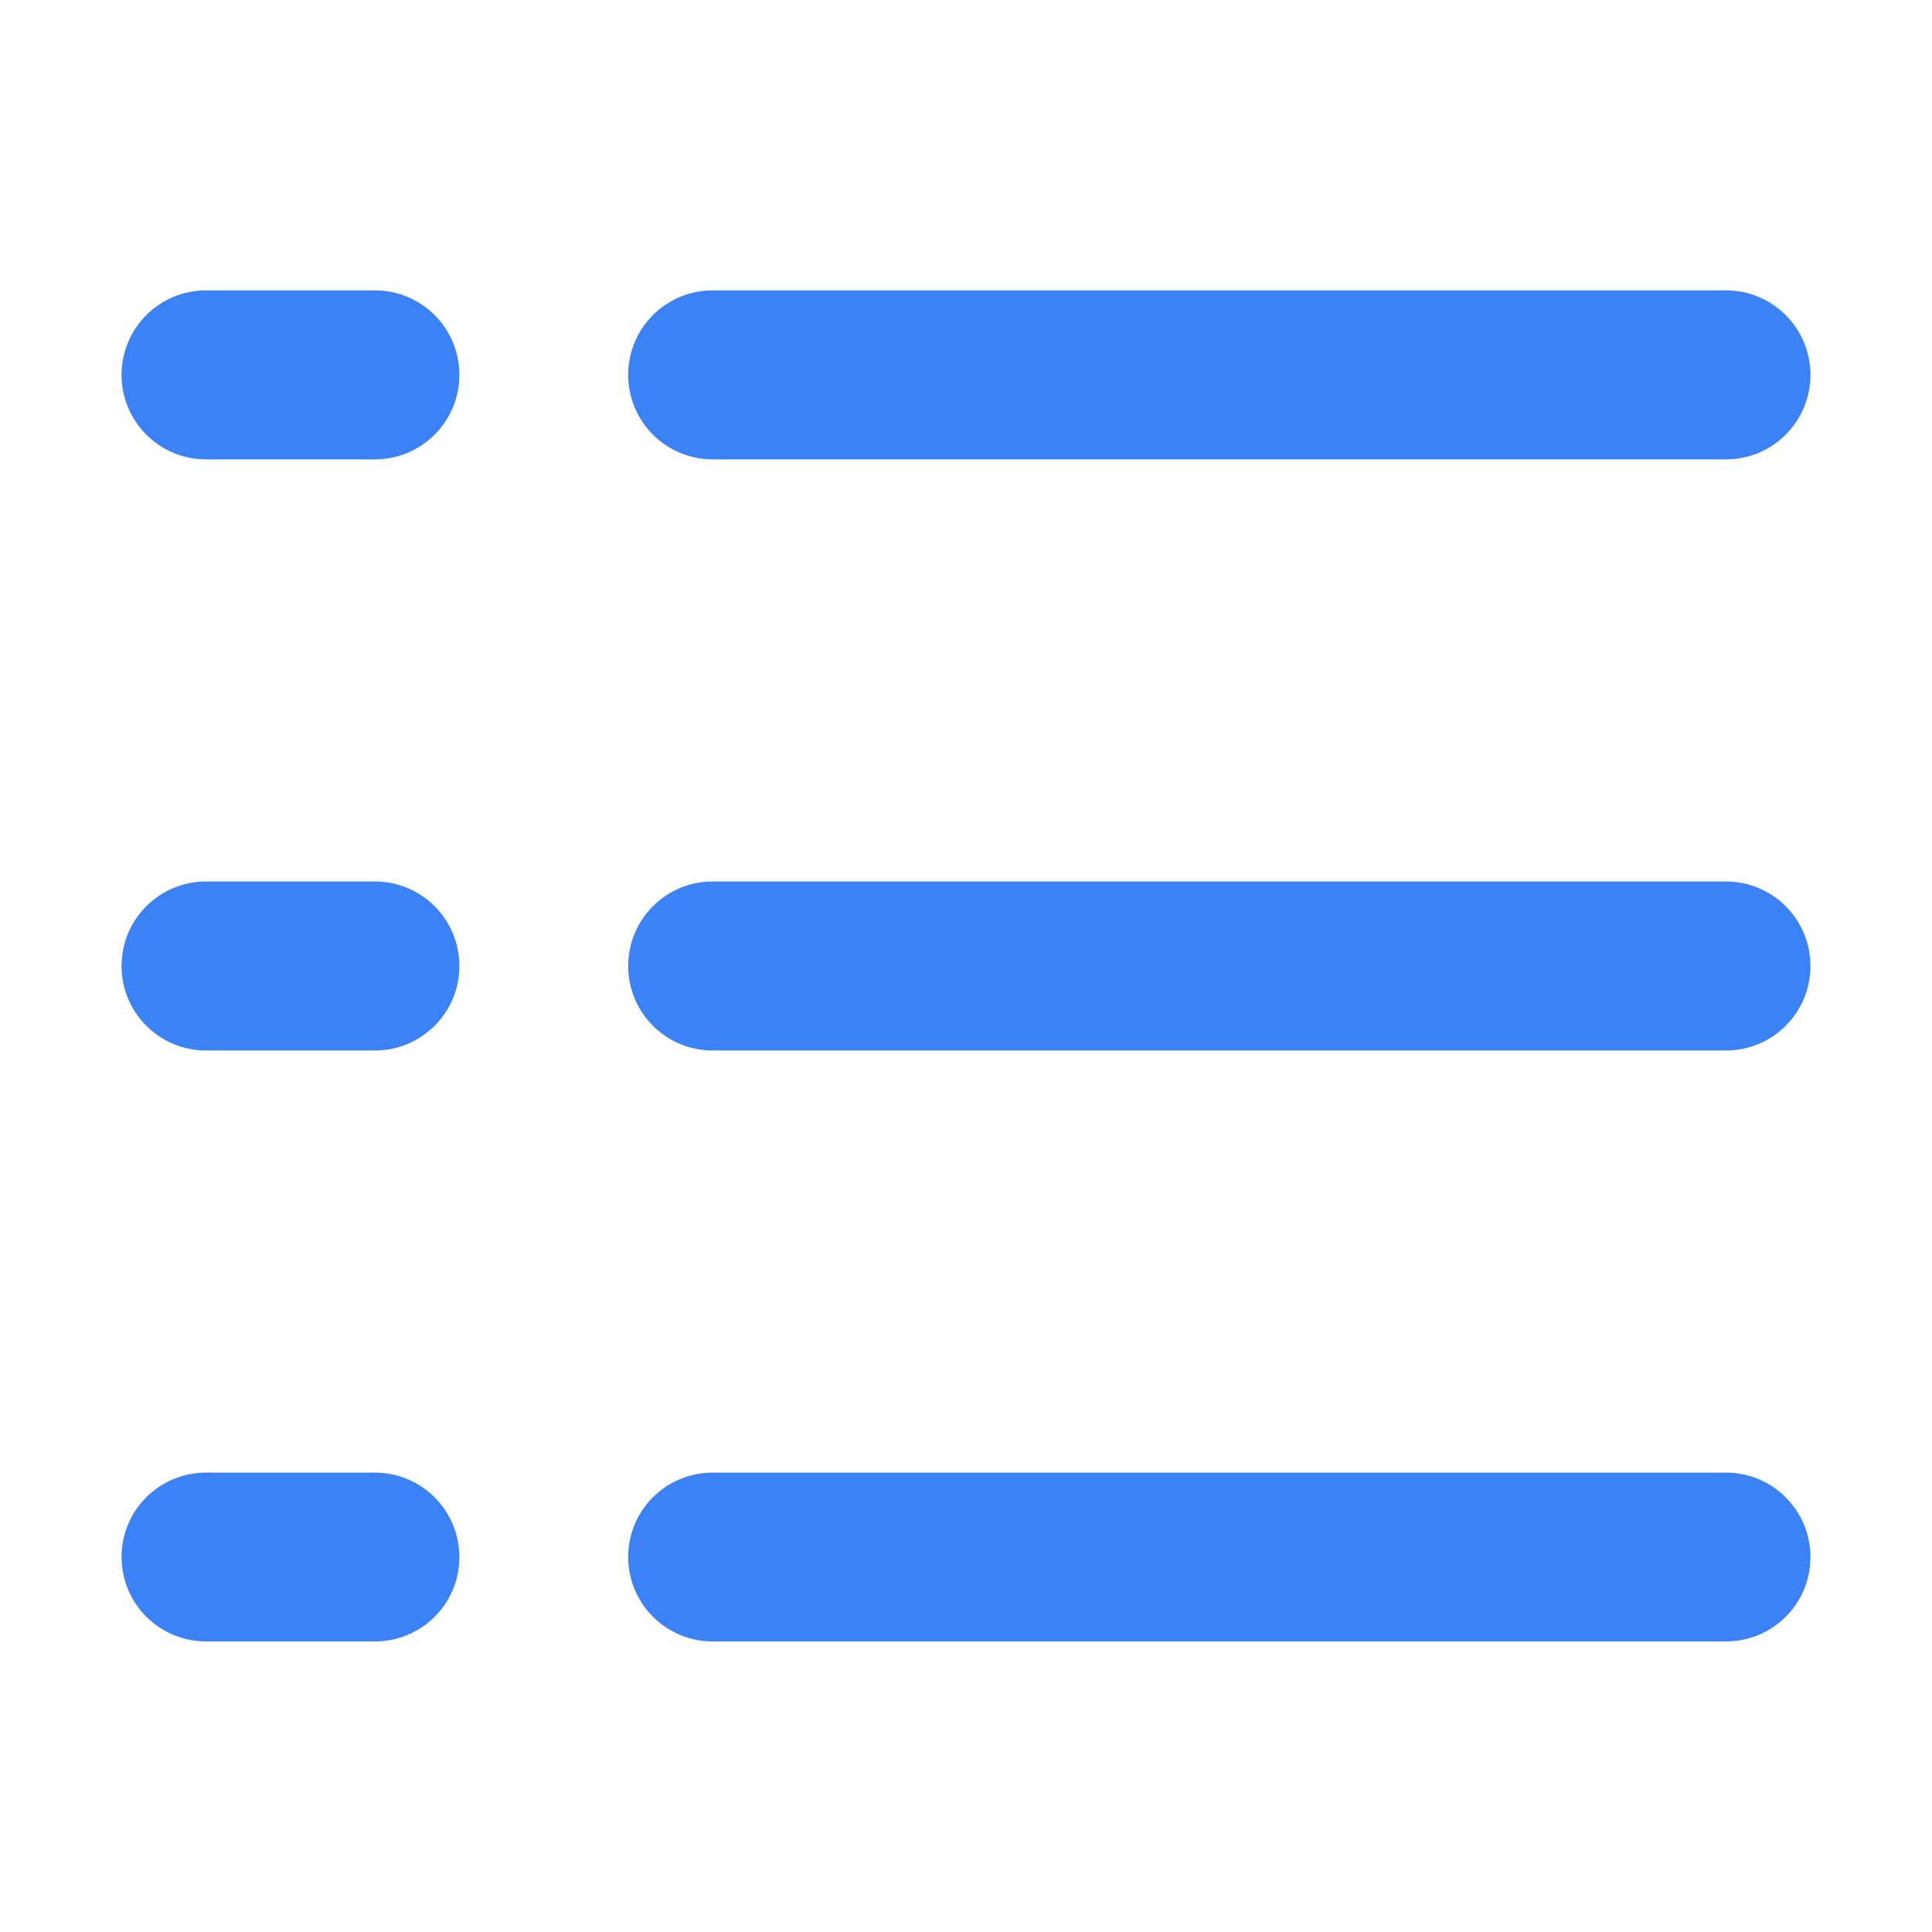 <?xml version="1.0" standalone="no"?><!DOCTYPE svg PUBLIC "-//W3C//DTD SVG 1.1//EN" "http://www.w3.org/Graphics/SVG/1.1/DTD/svg11.dtd"><svg t="1758437032211" class="icon" viewBox="0 0 1024 1024" version="1.1" xmlns="http://www.w3.org/2000/svg" p-id="11601" xmlns:xlink="http://www.w3.org/1999/xlink" width="16" height="16"><path d="M914.78 243.48H377.74c-24.754 0-44.788-20.034-44.788-44.789s20.034-44.788 44.788-44.788h537.04c24.755 0 44.789 20.034 44.789 44.788s-20.034 44.789-44.789 44.789z m0 626.512H377.74c-24.754 0-44.788-20.034-44.788-44.788s20.034-44.684 44.788-44.684h537.04c24.755 0 44.789 20.034 44.789 44.789s-20.034 44.683-44.789 44.683z m0-313.204H377.74c-24.754 0-44.788-20.034-44.788-44.788s20.034-44.788 44.788-44.788h537.04c24.755 0 44.789 20.034 44.789 44.788s-20.034 44.788-44.789 44.788zM198.691 243.48H109.22c-24.755 0-44.789-20.034-44.789-44.789s20.034-44.788 44.789-44.788h89.471c24.755 0 44.789 20.034 44.789 44.788s-20.034 44.789-44.789 44.789z m0 626.512H109.22c-24.755 0-44.789-20.034-44.789-44.788s20.034-44.684 44.789-44.684h89.471c24.755 0 44.789 20.034 44.789 44.789s-20.034 44.683-44.789 44.683z m0-313.204H109.22c-24.755 0-44.789-20.034-44.789-44.788s20.034-44.788 44.789-44.788h89.471c24.755 0 44.789 20.034 44.789 44.788s-20.034 44.788-44.789 44.788z" fill="#3b82f6" p-id="11602"></path></svg>